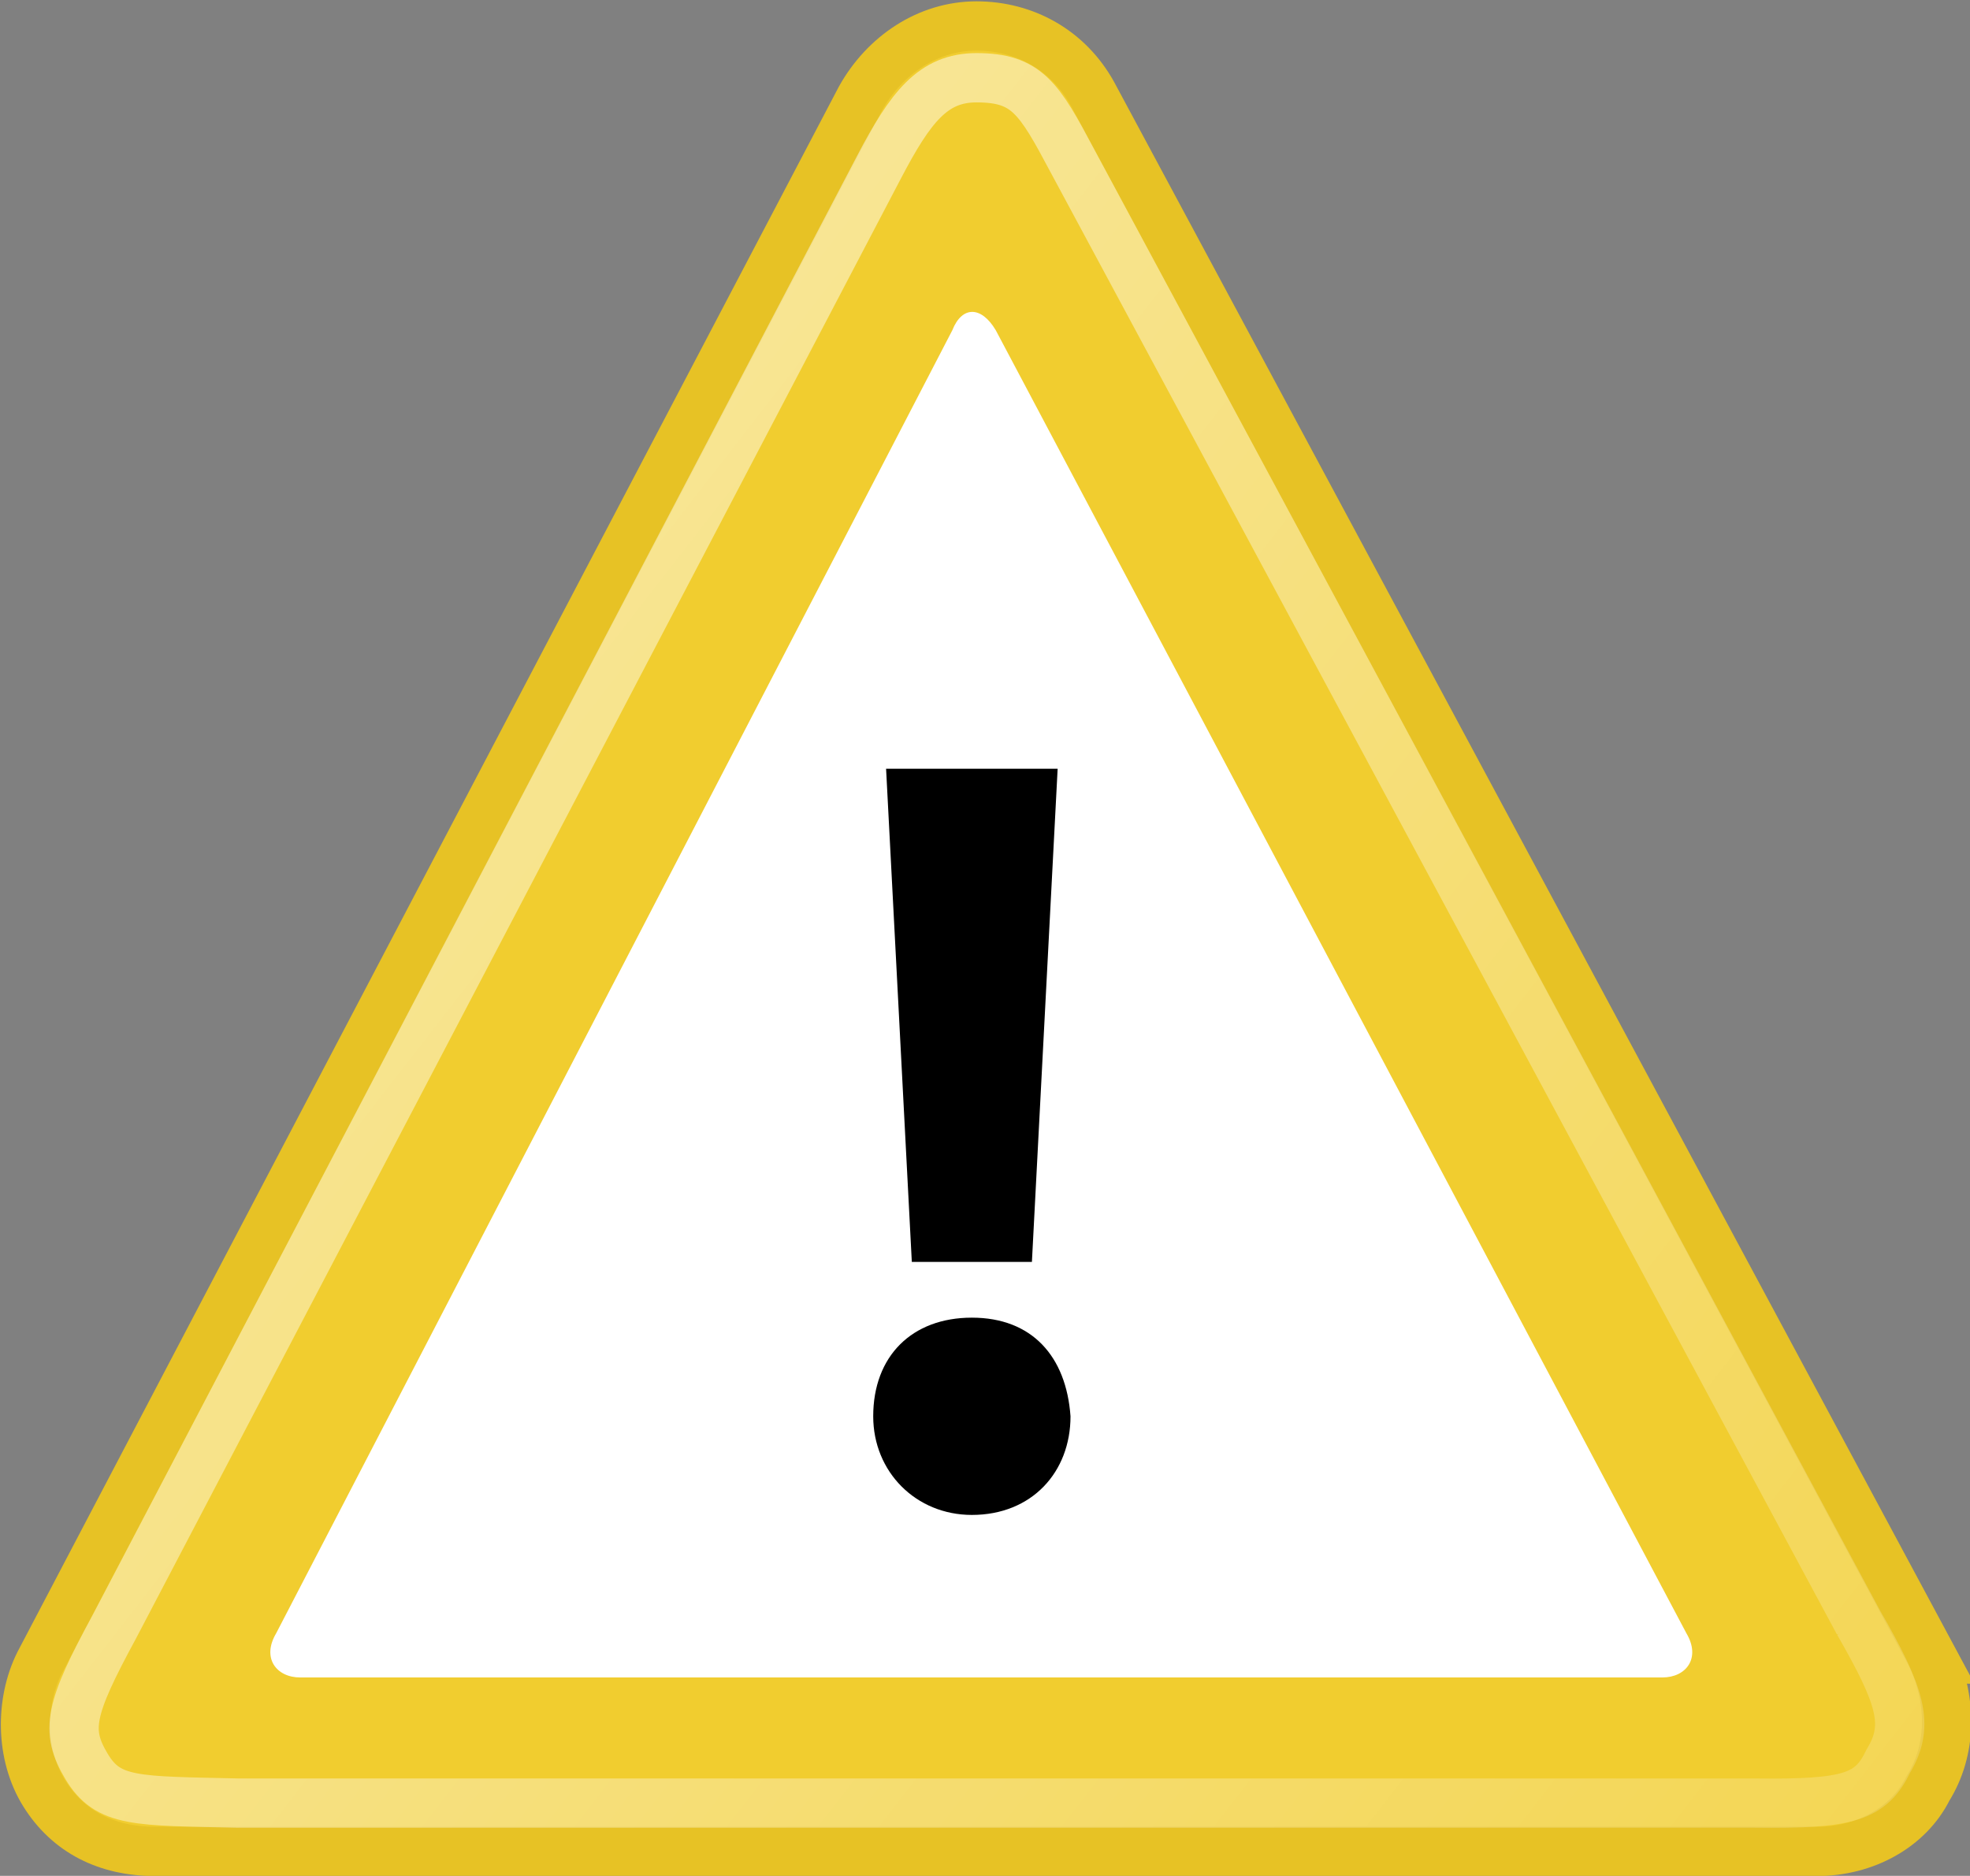 <?xml version="1.0" encoding="UTF-8" standalone="no"?>
<!-- Created with Inkscape (http://www.inkscape.org/) -->
<svg xmlns:dc="http://purl.org/dc/elements/1.1/" xmlns:cc="http://creativecommons.org/ns#" xmlns:rdf="http://www.w3.org/1999/02/22-rdf-syntax-ns#" xmlns:svg="http://www.w3.org/2000/svg" xmlns="http://www.w3.org/2000/svg" xmlns:xlink="http://www.w3.org/1999/xlink" xmlns:sodipodi="http://sodipodi.sourceforge.net/DTD/sodipodi-0.dtd" xmlns:inkscape="http://www.inkscape.org/namespaces/inkscape" width="39.946" height="38.041" id="svg1377" sodipodi:version="0.32" inkscape:version="0.48.1 " sodipodi:docname="AJAX.svg" version="1.1">
  <rect width="100%" height="100%" fill="#808080" stroke="none"/>
  <defs id="defs1379">
    <linearGradient y2="56.052" x2="47.32" y1="11.113" x1="4.191" gradientUnits="userSpaceOnUse" id="aigrd1">
      <stop id="stop6490" style="stop-color:#D4D4D4" offset="0"/>
      <stop id="stop6492" style="stop-color:#E2E2E2" offset="0.398"/>
      <stop id="stop6494" style="stop-color:#FFFFFF" offset="1"/>
    </linearGradient>
    <linearGradient inkscape:collect="always" xlink:href="#linearGradient6525" id="linearGradient5250" x1="8.547" y1="30.282" x2="30.851" y2="48.302" gradientUnits="userSpaceOnUse" gradientTransform="matrix(0.899,0,0,0.934,1.875,1.194)"/>
  </defs>
  <sodipodi:namedview id="base" pagecolor="#ffffff" bordercolor="#666666" borderopacity="1.0" inkscape:pageopacity="0.0" inkscape:pageshadow="2" inkscape:zoom="10.203655" inkscape:cx="22.126737" inkscape:cy="10.59159" inkscape:current-layer="g7435" showgrid="true" inkscape:grid-bbox="true" inkscape:document-units="px" inkscape:window-width="1280" inkscape:window-height="1004" inkscape:window-x="-8" inkscape:window-y="-8" fit-margin-top="0" fit-margin-left="0" fit-margin-right="0" fit-margin-bottom="0" inkscape:window-maximized="1"/>
  <g id="layer1" inkscape:label="Layer 1" inkscape:groupmode="layer" transform="translate(-4.037,-2.979)">
    <g transform="matrix(1.567,0,0,1.567,-8.926,-23.948)" id="g7435">
      <g style="fill-rule:nonzero;stroke:#000000;stroke-miterlimit:4" id="Layer_x0020_2" transform="matrix(0.625,0,0,0.625,6.011,14.009)">
        <path id="path6480" d="M 48,48 0,48 0,0 48,0 48,48 z" style="fill:none;stroke:none" inkscape:connector-curvature="0"/>
      </g>
      <path style="fill:#f1cd2f;fill-rule:nonzero;stroke:#e7c225;stroke-width:0.638;stroke-miterlimit:4;stroke-opacity:1;stroke-dasharray:none" d="M 33.283,38.645 22.408,18.395 c -0.312,-0.562 -0.875,-0.875 -1.5,-0.875 -0.625,0 -1.187,0.375 -1.5,0.937 L 8.783,38.707 c -0.25,0.5 -0.25,1.187 0.062,1.687 0.312,0.5 0.812,0.75 1.437,0.75 l 21.5,0 c 0.625,0 1.187,-0.312 1.437,-0.812 0.312,-0.5 0.312,-1.125 0.062,-1.687 z" id="path6485" inkscape:connector-curvature="0"/>
      <g style="fill-rule:nonzero;stroke:#000000;stroke-miterlimit:4" transform="matrix(0.625,0,0,0.634,5.908,14.484)" id="g6487">
        <linearGradient id="linearGradient6525" gradientUnits="userSpaceOnUse" x1="4.191" y1="11.113" x2="47.32" y2="56.052">
          <stop offset="0" style="stop-color:#ffffff;stop-opacity:1;" id="stop6529"/>
          <stop offset="1" style="stop-color:#ffffff;stop-opacity:0.34;" id="stop6531"/>
        </linearGradient>
        <path style="fill:#ffffff;stroke:none" d="m 9.5,37.6 c -0.3,0.5 0,0.9 0.5,0.9 l 28.2,0 c 0.5,0 0.8,-0.4 0.5,-0.9 L 24.4,11 c -0.3,-0.5 -0.7,-0.5 -0.9,0 l -14,26.6 z" id="path6496" inkscape:connector-curvature="0"/>
      </g>
      <g style="fill-rule:nonzero;stroke:#000000;stroke-miterlimit:4" transform="matrix(0.555,0,0,0.555,7.584,16.532)" id="g6498">
        <path style="fill:#000000;stroke:none" d="m 23.9,36.5 c -1.3,0 -2.3,-1 -2.3,-2.3 0,-1.4 0.9,-2.3 2.3,-2.3 1.4,0 2.2,0.9 2.3,2.3 0,1.3 -0.9,2.3 -2.3,2.3 l 0,0 z m -1.4,-5.9 -0.6,-11.5 4,0 -0.6,11.5 -2.9,0 0.1,0 z" id="path6500" inkscape:connector-curvature="0"/>
      </g>
      <path style="opacity:0.5;fill:none;stroke:url(#linearGradient5250);stroke-width:0.638;stroke-miterlimit:4;stroke-opacity:1;stroke-dasharray:none" d="M 32.323,38.184 22.15,19.266 c -0.433,-0.815 -0.589,-1.076 -1.242,-1.076 -0.562,0 -0.854,0.381 -1.257,1.15 L 9.749,38.242 c -0.575,1.061 -0.636,1.338 -0.355,1.805 0.281,0.467 0.639,0.442 1.963,0.472 l 19.618,0 c 1.232,0.015 1.509,-0.079 1.734,-0.546 0.281,-0.467 0.159,-0.838 -0.386,-1.79 z" id="path1325" sodipodi:nodetypes="ccsccscccc" inkscape:connector-curvature="0"/>
    </g>
  </g>
</svg>